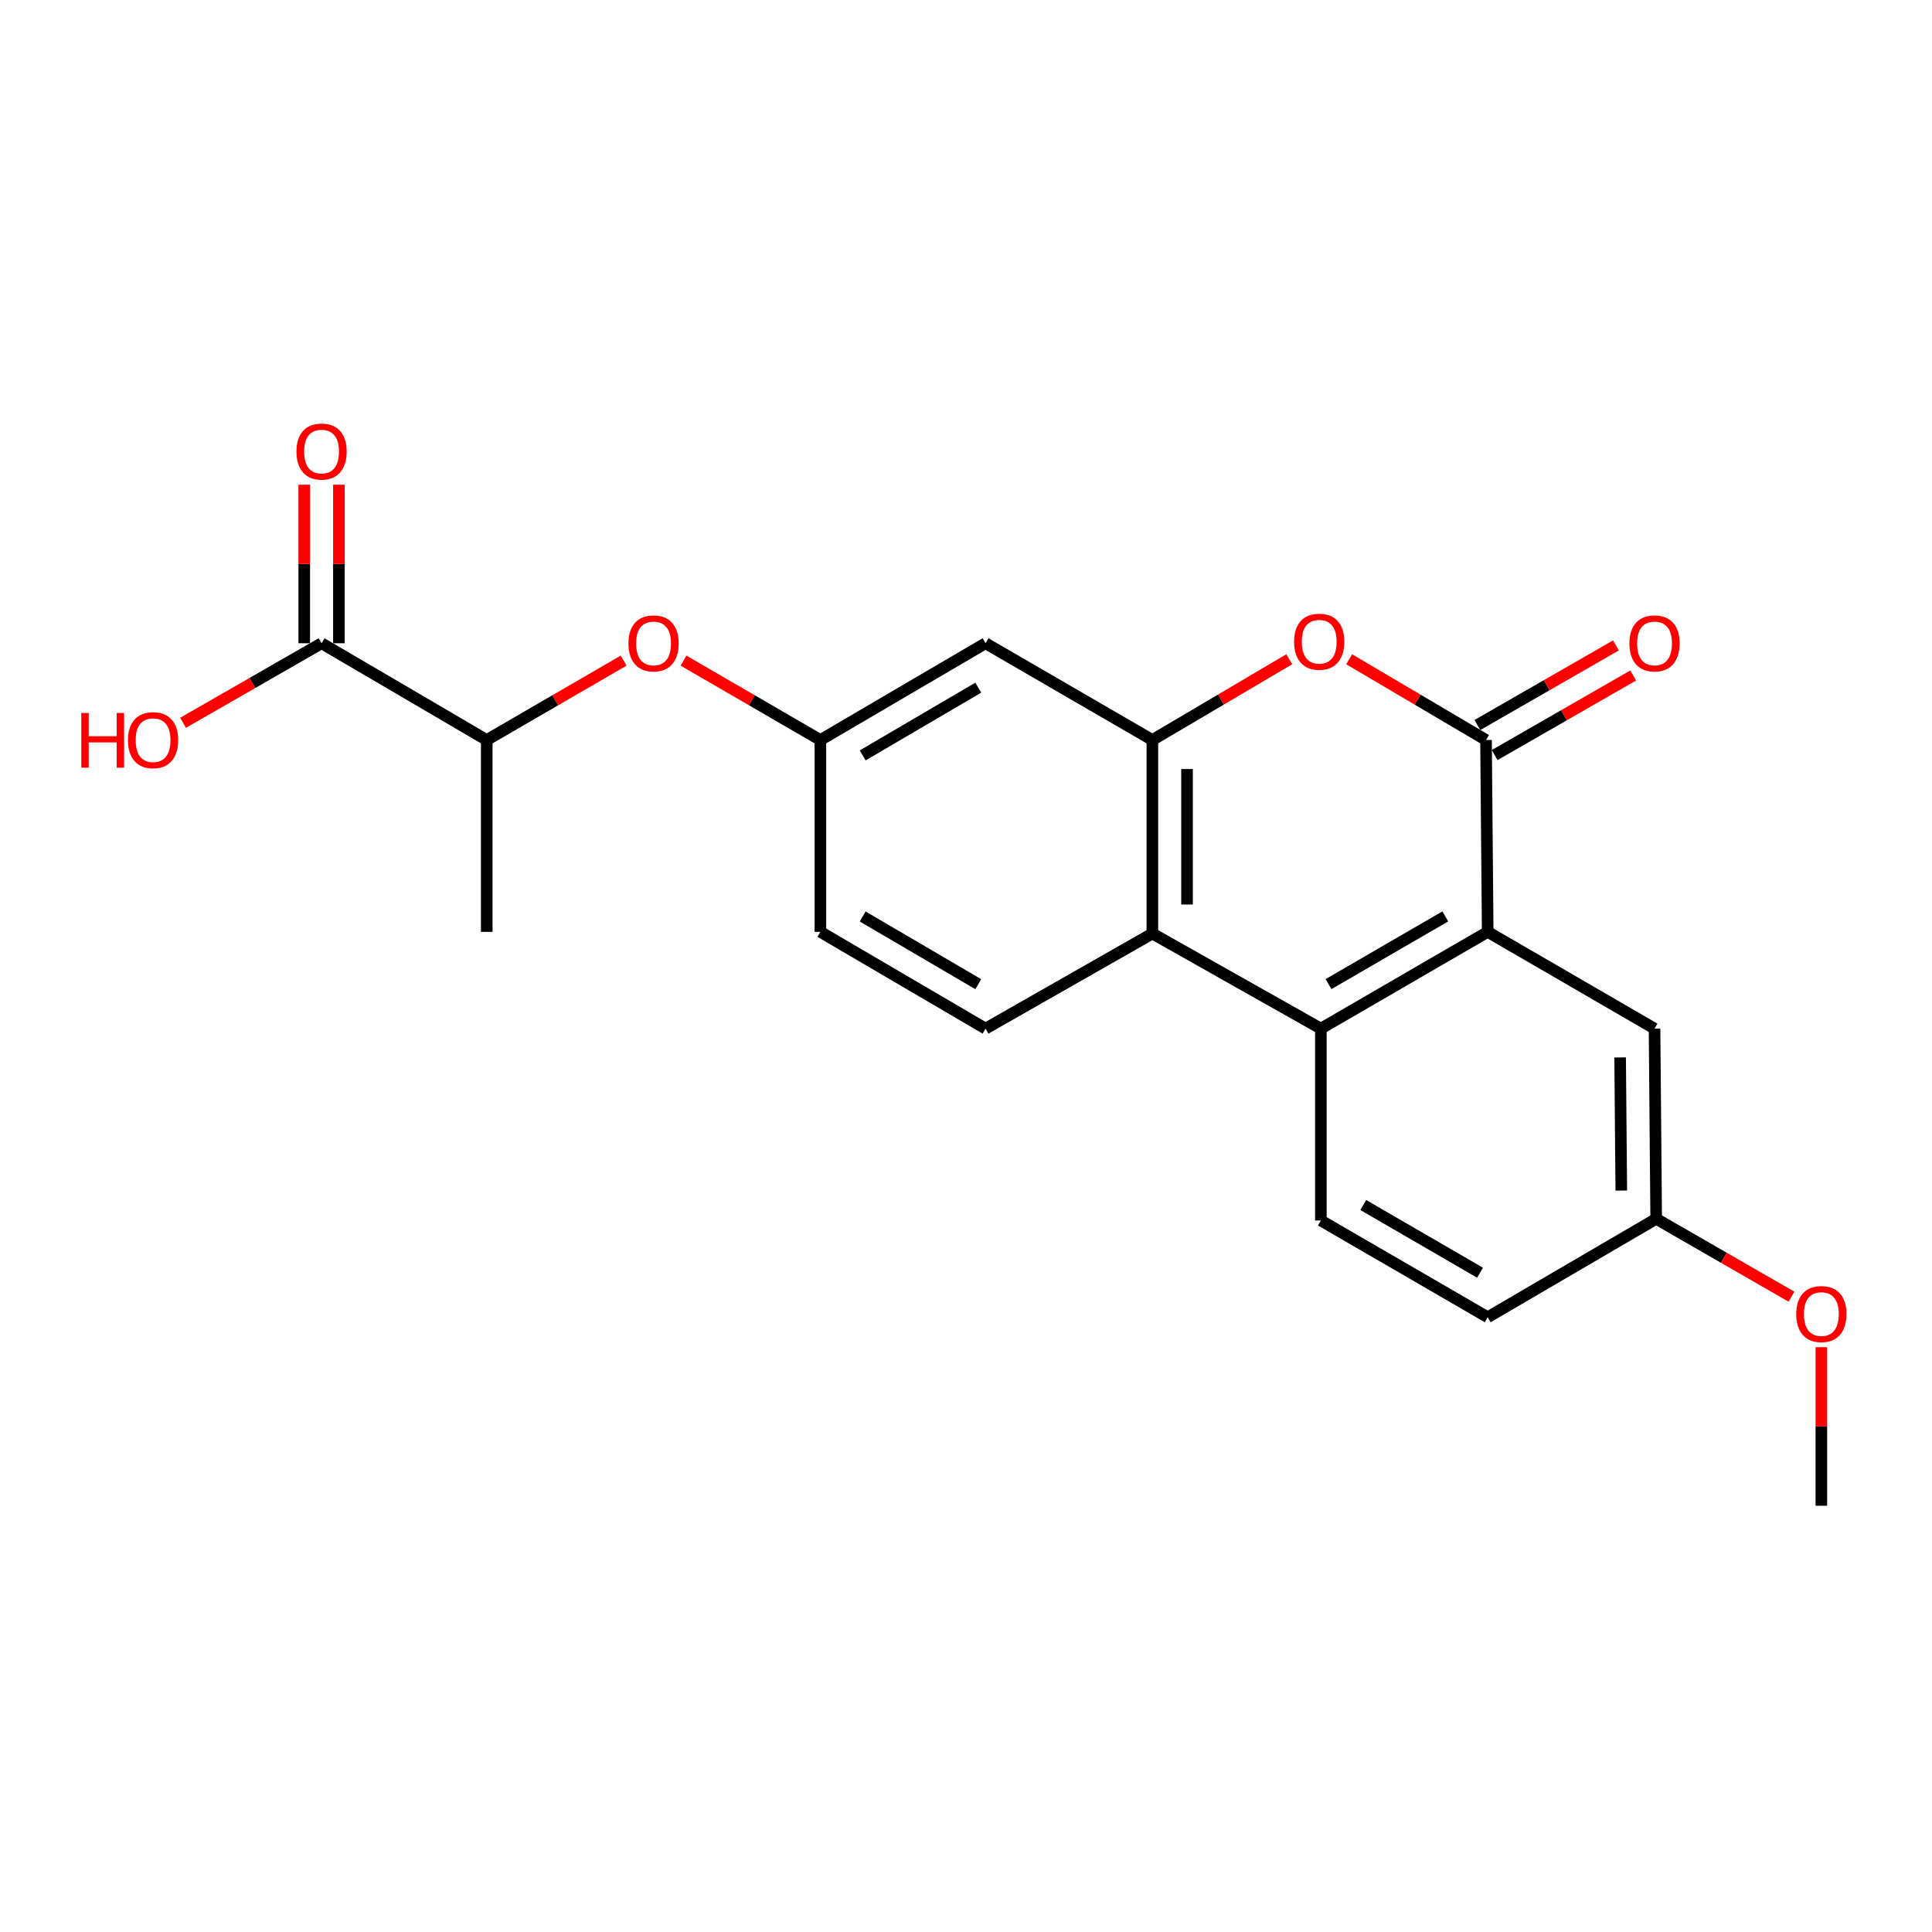 <?xml version='1.0' encoding='iso-8859-1'?>
<svg version='1.1' baseProfile='full'
              xmlns='http://www.w3.org/2000/svg'
                      xmlns:rdkit='http://www.rdkit.org/xml'
                      xmlns:xlink='http://www.w3.org/1999/xlink'
                  xml:space='preserve'
width='1000px' height='1000px' viewBox='0 0 1000 1000'>
<!-- END OF HEADER -->
<rect style='opacity:1.0;fill:#FFFFFF;stroke:none' width='1000' height='1000' x='0' y='0'> </rect>
<path class='bond-0' d='M 769.164,383.032 L 770.031,482.331' style='fill:none;fill-rule:evenodd;stroke:#000000;stroke-width:6px;stroke-linecap:butt;stroke-linejoin:miter;stroke-opacity:1' />
<path class='bond-1' d='M 769.164,383.032 L 733.746,362.13' style='fill:none;fill-rule:evenodd;stroke:#000000;stroke-width:6px;stroke-linecap:butt;stroke-linejoin:miter;stroke-opacity:1' />
<path class='bond-1' d='M 733.746,362.13 L 698.327,341.228' style='fill:none;fill-rule:evenodd;stroke:#FF0000;stroke-width:6px;stroke-linecap:butt;stroke-linejoin:miter;stroke-opacity:1' />
<path class='bond-2' d='M 773.631,390.81 L 809.484,370.221' style='fill:none;fill-rule:evenodd;stroke:#000000;stroke-width:6px;stroke-linecap:butt;stroke-linejoin:miter;stroke-opacity:1' />
<path class='bond-2' d='M 809.484,370.221 L 845.337,349.631' style='fill:none;fill-rule:evenodd;stroke:#FF0000;stroke-width:6px;stroke-linecap:butt;stroke-linejoin:miter;stroke-opacity:1' />
<path class='bond-2' d='M 764.698,375.254 L 800.551,354.665' style='fill:none;fill-rule:evenodd;stroke:#000000;stroke-width:6px;stroke-linecap:butt;stroke-linejoin:miter;stroke-opacity:1' />
<path class='bond-2' d='M 800.551,354.665 L 836.404,334.076' style='fill:none;fill-rule:evenodd;stroke:#FF0000;stroke-width:6px;stroke-linecap:butt;stroke-linejoin:miter;stroke-opacity:1' />
<path class='bond-3' d='M 770.031,482.331 L 683.678,532.409' style='fill:none;fill-rule:evenodd;stroke:#000000;stroke-width:6px;stroke-linecap:butt;stroke-linejoin:miter;stroke-opacity:1' />
<path class='bond-3' d='M 748.079,474.325 L 687.632,509.38' style='fill:none;fill-rule:evenodd;stroke:#000000;stroke-width:6px;stroke-linecap:butt;stroke-linejoin:miter;stroke-opacity:1' />
<path class='bond-4' d='M 770.031,482.331 L 856.385,532.409' style='fill:none;fill-rule:evenodd;stroke:#000000;stroke-width:6px;stroke-linecap:butt;stroke-linejoin:miter;stroke-opacity:1' />
<path class='bond-5' d='M 667.314,341.227 L 631.891,362.13' style='fill:none;fill-rule:evenodd;stroke:#FF0000;stroke-width:6px;stroke-linecap:butt;stroke-linejoin:miter;stroke-opacity:1' />
<path class='bond-5' d='M 631.891,362.13 L 596.467,383.032' style='fill:none;fill-rule:evenodd;stroke:#000000;stroke-width:6px;stroke-linecap:butt;stroke-linejoin:miter;stroke-opacity:1' />
<path class='bond-6' d='M 596.467,383.032 L 596.467,483.198' style='fill:none;fill-rule:evenodd;stroke:#000000;stroke-width:6px;stroke-linecap:butt;stroke-linejoin:miter;stroke-opacity:1' />
<path class='bond-6' d='M 614.406,398.057 L 614.406,468.173' style='fill:none;fill-rule:evenodd;stroke:#000000;stroke-width:6px;stroke-linecap:butt;stroke-linejoin:miter;stroke-opacity:1' />
<path class='bond-7' d='M 596.467,383.032 L 510.113,332.944' style='fill:none;fill-rule:evenodd;stroke:#000000;stroke-width:6px;stroke-linecap:butt;stroke-linejoin:miter;stroke-opacity:1' />
<path class='bond-8' d='M 683.678,532.409 L 683.678,631.719' style='fill:none;fill-rule:evenodd;stroke:#000000;stroke-width:6px;stroke-linecap:butt;stroke-linejoin:miter;stroke-opacity:1' />
<path class='bond-9' d='M 683.678,532.409 L 596.467,483.198' style='fill:none;fill-rule:evenodd;stroke:#000000;stroke-width:6px;stroke-linecap:butt;stroke-linejoin:miter;stroke-opacity:1' />
<path class='bond-10' d='M 596.467,483.198 L 510.113,532.409' style='fill:none;fill-rule:evenodd;stroke:#000000;stroke-width:6px;stroke-linecap:butt;stroke-linejoin:miter;stroke-opacity:1' />
<path class='bond-11' d='M 510.113,332.944 L 424.627,383.032' style='fill:none;fill-rule:evenodd;stroke:#000000;stroke-width:6px;stroke-linecap:butt;stroke-linejoin:miter;stroke-opacity:1' />
<path class='bond-11' d='M 506.359,355.935 L 446.518,390.996' style='fill:none;fill-rule:evenodd;stroke:#000000;stroke-width:6px;stroke-linecap:butt;stroke-linejoin:miter;stroke-opacity:1' />
<path class='bond-12' d='M 166.443,332.944 L 251.93,383.032' style='fill:none;fill-rule:evenodd;stroke:#000000;stroke-width:6px;stroke-linecap:butt;stroke-linejoin:miter;stroke-opacity:1' />
<path class='bond-13' d='M 175.412,332.944 L 175.412,291.916' style='fill:none;fill-rule:evenodd;stroke:#000000;stroke-width:6px;stroke-linecap:butt;stroke-linejoin:miter;stroke-opacity:1' />
<path class='bond-13' d='M 175.412,291.916 L 175.412,250.887' style='fill:none;fill-rule:evenodd;stroke:#FF0000;stroke-width:6px;stroke-linecap:butt;stroke-linejoin:miter;stroke-opacity:1' />
<path class='bond-13' d='M 157.474,332.944 L 157.474,291.916' style='fill:none;fill-rule:evenodd;stroke:#000000;stroke-width:6px;stroke-linecap:butt;stroke-linejoin:miter;stroke-opacity:1' />
<path class='bond-13' d='M 157.474,291.916 L 157.474,250.887' style='fill:none;fill-rule:evenodd;stroke:#FF0000;stroke-width:6px;stroke-linecap:butt;stroke-linejoin:miter;stroke-opacity:1' />
<path class='bond-14' d='M 166.443,332.944 L 130.595,353.533' style='fill:none;fill-rule:evenodd;stroke:#000000;stroke-width:6px;stroke-linecap:butt;stroke-linejoin:miter;stroke-opacity:1' />
<path class='bond-14' d='M 130.595,353.533 L 94.747,374.122' style='fill:none;fill-rule:evenodd;stroke:#FF0000;stroke-width:6px;stroke-linecap:butt;stroke-linejoin:miter;stroke-opacity:1' />
<path class='bond-15' d='M 683.678,631.719 L 770.031,681.797' style='fill:none;fill-rule:evenodd;stroke:#000000;stroke-width:6px;stroke-linecap:butt;stroke-linejoin:miter;stroke-opacity:1' />
<path class='bond-15' d='M 705.63,623.712 L 766.077,658.767' style='fill:none;fill-rule:evenodd;stroke:#000000;stroke-width:6px;stroke-linecap:butt;stroke-linejoin:miter;stroke-opacity:1' />
<path class='bond-16' d='M 510.113,532.409 L 424.627,482.331' style='fill:none;fill-rule:evenodd;stroke:#000000;stroke-width:6px;stroke-linecap:butt;stroke-linejoin:miter;stroke-opacity:1' />
<path class='bond-16' d='M 506.358,509.42 L 446.517,474.365' style='fill:none;fill-rule:evenodd;stroke:#000000;stroke-width:6px;stroke-linecap:butt;stroke-linejoin:miter;stroke-opacity:1' />
<path class='bond-17' d='M 353.779,341.933 L 389.203,362.483' style='fill:none;fill-rule:evenodd;stroke:#FF0000;stroke-width:6px;stroke-linecap:butt;stroke-linejoin:miter;stroke-opacity:1' />
<path class='bond-17' d='M 389.203,362.483 L 424.627,383.032' style='fill:none;fill-rule:evenodd;stroke:#000000;stroke-width:6px;stroke-linecap:butt;stroke-linejoin:miter;stroke-opacity:1' />
<path class='bond-18' d='M 322.788,341.932 L 287.359,362.482' style='fill:none;fill-rule:evenodd;stroke:#FF0000;stroke-width:6px;stroke-linecap:butt;stroke-linejoin:miter;stroke-opacity:1' />
<path class='bond-18' d='M 287.359,362.482 L 251.93,383.032' style='fill:none;fill-rule:evenodd;stroke:#000000;stroke-width:6px;stroke-linecap:butt;stroke-linejoin:miter;stroke-opacity:1' />
<path class='bond-19' d='M 856.385,532.409 L 857.242,630.852' style='fill:none;fill-rule:evenodd;stroke:#000000;stroke-width:6px;stroke-linecap:butt;stroke-linejoin:miter;stroke-opacity:1' />
<path class='bond-19' d='M 838.576,547.332 L 839.176,616.241' style='fill:none;fill-rule:evenodd;stroke:#000000;stroke-width:6px;stroke-linecap:butt;stroke-linejoin:miter;stroke-opacity:1' />
<path class='bond-20' d='M 251.93,383.032 L 251.93,482.331' style='fill:none;fill-rule:evenodd;stroke:#000000;stroke-width:6px;stroke-linecap:butt;stroke-linejoin:miter;stroke-opacity:1' />
<path class='bond-21' d='M 424.627,383.032 L 424.627,482.331' style='fill:none;fill-rule:evenodd;stroke:#000000;stroke-width:6px;stroke-linecap:butt;stroke-linejoin:miter;stroke-opacity:1' />
<path class='bond-22' d='M 857.242,630.852 L 770.031,681.797' style='fill:none;fill-rule:evenodd;stroke:#000000;stroke-width:6px;stroke-linecap:butt;stroke-linejoin:miter;stroke-opacity:1' />
<path class='bond-23' d='M 857.242,630.852 L 892.252,651.01' style='fill:none;fill-rule:evenodd;stroke:#000000;stroke-width:6px;stroke-linecap:butt;stroke-linejoin:miter;stroke-opacity:1' />
<path class='bond-23' d='M 892.252,651.01 L 927.263,671.168' style='fill:none;fill-rule:evenodd;stroke:#FF0000;stroke-width:6px;stroke-linecap:butt;stroke-linejoin:miter;stroke-opacity:1' />
<path class='bond-24' d='M 942.729,697.315 L 942.729,738.343' style='fill:none;fill-rule:evenodd;stroke:#FF0000;stroke-width:6px;stroke-linecap:butt;stroke-linejoin:miter;stroke-opacity:1' />
<path class='bond-24' d='M 942.729,738.343 L 942.729,779.372' style='fill:none;fill-rule:evenodd;stroke:#000000;stroke-width:6px;stroke-linecap:butt;stroke-linejoin:miter;stroke-opacity:1' />
<path  class='atom-2' d='M 669.821 332.157
Q 669.821 325.357, 673.181 321.557
Q 676.541 317.757, 682.821 317.757
Q 689.101 317.757, 692.461 321.557
Q 695.821 325.357, 695.821 332.157
Q 695.821 339.037, 692.421 342.957
Q 689.021 346.837, 682.821 346.837
Q 676.581 346.837, 673.181 342.957
Q 669.821 339.077, 669.821 332.157
M 682.821 343.637
Q 687.141 343.637, 689.461 340.757
Q 691.821 337.837, 691.821 332.157
Q 691.821 326.597, 689.461 323.797
Q 687.141 320.957, 682.821 320.957
Q 678.501 320.957, 676.141 323.757
Q 673.821 326.557, 673.821 332.157
Q 673.821 337.877, 676.141 340.757
Q 678.501 343.637, 682.821 343.637
' fill='#FF0000'/>
<path  class='atom-10' d='M 325.283 333.024
Q 325.283 326.224, 328.643 322.424
Q 332.003 318.624, 338.283 318.624
Q 344.563 318.624, 347.923 322.424
Q 351.283 326.224, 351.283 333.024
Q 351.283 339.904, 347.883 343.824
Q 344.483 347.704, 338.283 347.704
Q 332.043 347.704, 328.643 343.824
Q 325.283 339.944, 325.283 333.024
M 338.283 344.504
Q 342.603 344.504, 344.923 341.624
Q 347.283 338.704, 347.283 333.024
Q 347.283 327.464, 344.923 324.664
Q 342.603 321.824, 338.283 321.824
Q 333.963 321.824, 331.603 324.624
Q 329.283 327.424, 329.283 333.024
Q 329.283 338.744, 331.603 341.624
Q 333.963 344.504, 338.283 344.504
' fill='#FF0000'/>
<path  class='atom-14' d='M 843.385 333.024
Q 843.385 326.224, 846.745 322.424
Q 850.105 318.624, 856.385 318.624
Q 862.665 318.624, 866.025 322.424
Q 869.385 326.224, 869.385 333.024
Q 869.385 339.904, 865.985 343.824
Q 862.585 347.704, 856.385 347.704
Q 850.145 347.704, 846.745 343.824
Q 843.385 339.944, 843.385 333.024
M 856.385 344.504
Q 860.705 344.504, 863.025 341.624
Q 865.385 338.704, 865.385 333.024
Q 865.385 327.464, 863.025 324.664
Q 860.705 321.824, 856.385 321.824
Q 852.065 321.824, 849.705 324.624
Q 847.385 327.424, 847.385 333.024
Q 847.385 338.744, 849.705 341.624
Q 852.065 344.504, 856.385 344.504
' fill='#FF0000'/>
<path  class='atom-15' d='M 153.443 233.725
Q 153.443 226.925, 156.803 223.125
Q 160.163 219.325, 166.443 219.325
Q 172.723 219.325, 176.083 223.125
Q 179.443 226.925, 179.443 233.725
Q 179.443 240.605, 176.043 244.525
Q 172.643 248.405, 166.443 248.405
Q 160.203 248.405, 156.803 244.525
Q 153.443 240.645, 153.443 233.725
M 166.443 245.205
Q 170.763 245.205, 173.083 242.325
Q 175.443 239.405, 175.443 233.725
Q 175.443 228.165, 173.083 225.365
Q 170.763 222.525, 166.443 222.525
Q 162.123 222.525, 159.763 225.325
Q 157.443 228.125, 157.443 233.725
Q 157.443 239.445, 159.763 242.325
Q 162.123 245.205, 166.443 245.205
' fill='#FF0000'/>
<path  class='atom-19' d='M 42.072 369.032
L 45.912 369.032
L 45.912 381.072
L 60.392 381.072
L 60.392 369.032
L 64.232 369.032
L 64.232 397.352
L 60.392 397.352
L 60.392 384.272
L 45.912 384.272
L 45.912 397.352
L 42.072 397.352
L 42.072 369.032
' fill='#FF0000'/>
<path  class='atom-19' d='M 66.232 383.112
Q 66.232 376.312, 69.592 372.512
Q 72.952 368.712, 79.232 368.712
Q 85.512 368.712, 88.872 372.512
Q 92.232 376.312, 92.232 383.112
Q 92.232 389.992, 88.832 393.912
Q 85.432 397.792, 79.232 397.792
Q 72.992 397.792, 69.592 393.912
Q 66.232 390.032, 66.232 383.112
M 79.232 394.592
Q 83.552 394.592, 85.872 391.712
Q 88.232 388.792, 88.232 383.112
Q 88.232 377.552, 85.872 374.752
Q 83.552 371.912, 79.232 371.912
Q 74.912 371.912, 72.552 374.712
Q 70.232 377.512, 70.232 383.112
Q 70.232 388.832, 72.552 391.712
Q 74.912 394.592, 79.232 394.592
' fill='#FF0000'/>
<path  class='atom-20' d='M 929.729 680.153
Q 929.729 673.353, 933.089 669.553
Q 936.449 665.753, 942.729 665.753
Q 949.009 665.753, 952.369 669.553
Q 955.729 673.353, 955.729 680.153
Q 955.729 687.033, 952.329 690.953
Q 948.929 694.833, 942.729 694.833
Q 936.489 694.833, 933.089 690.953
Q 929.729 687.073, 929.729 680.153
M 942.729 691.633
Q 947.049 691.633, 949.369 688.753
Q 951.729 685.833, 951.729 680.153
Q 951.729 674.593, 949.369 671.793
Q 947.049 668.953, 942.729 668.953
Q 938.409 668.953, 936.049 671.753
Q 933.729 674.553, 933.729 680.153
Q 933.729 685.873, 936.049 688.753
Q 938.409 691.633, 942.729 691.633
' fill='#FF0000'/>
</svg>
